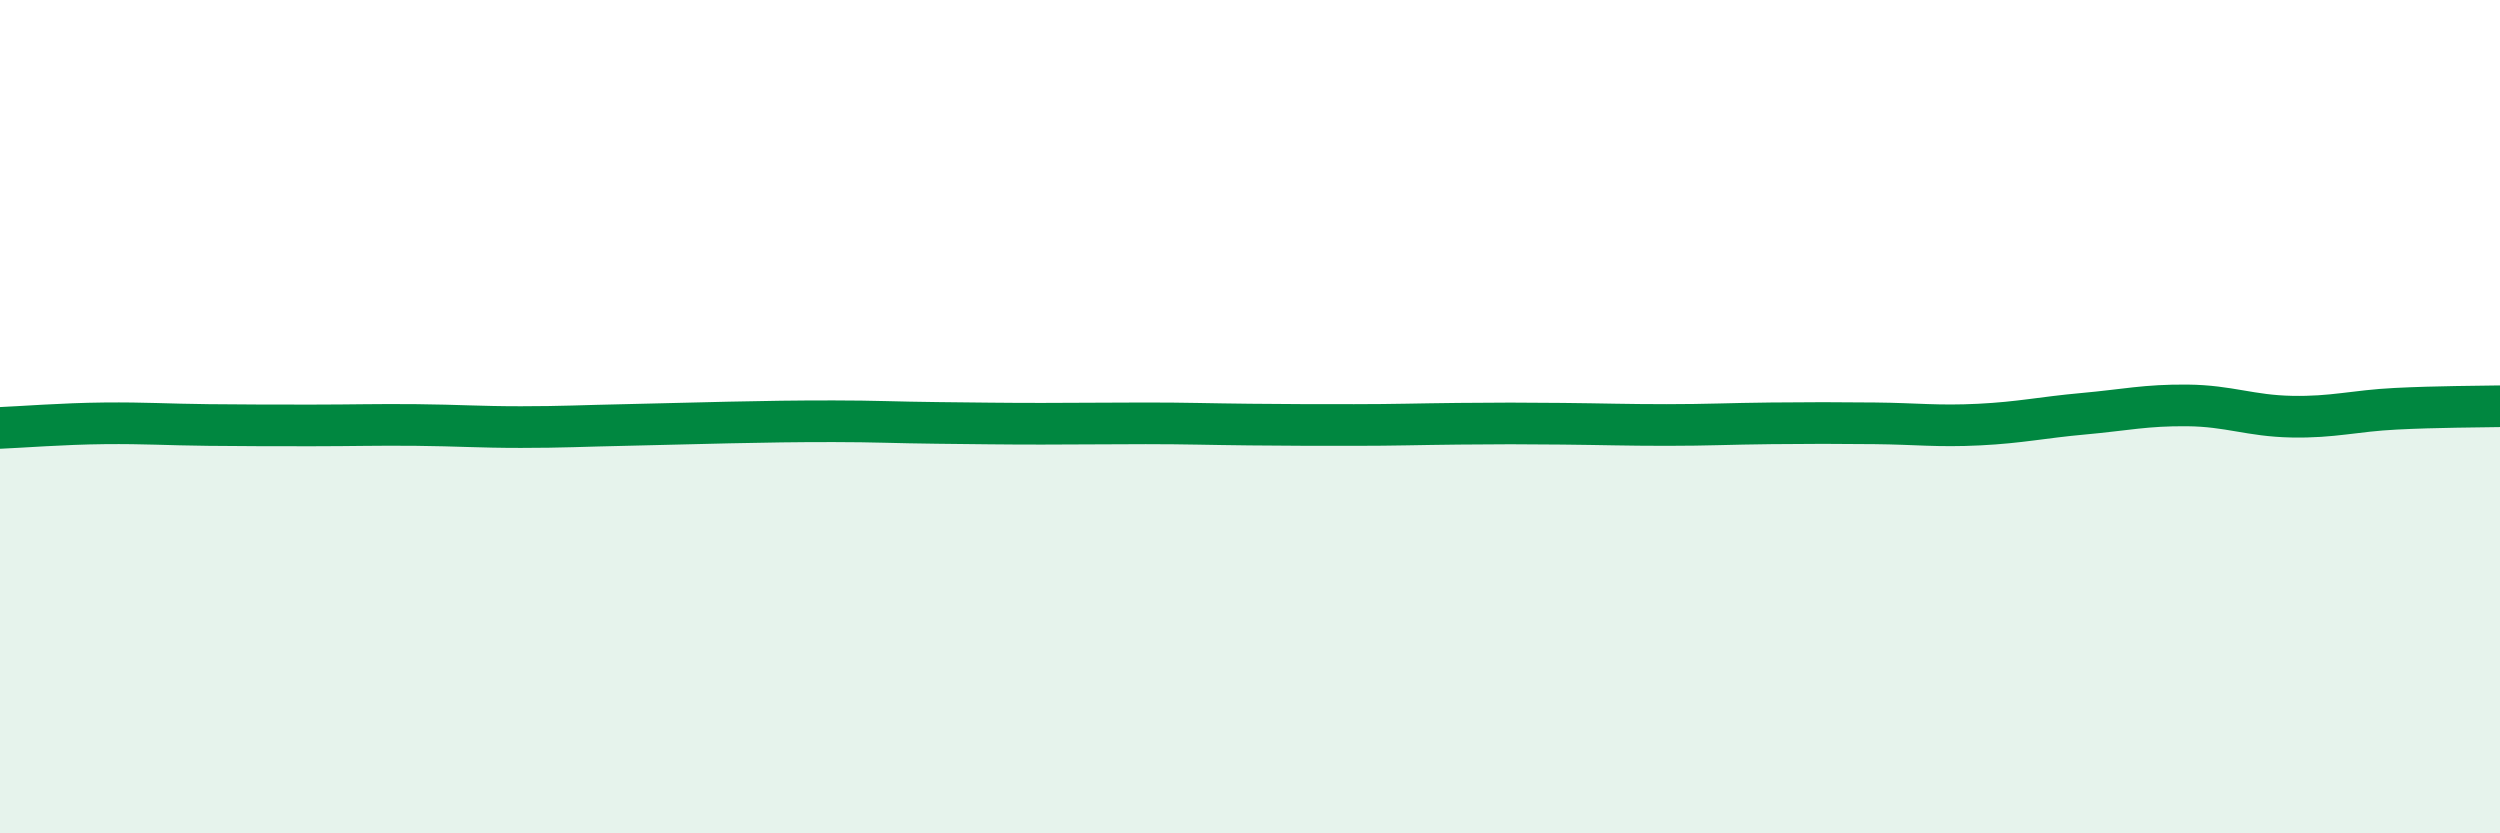 
    <svg width="60" height="20" viewBox="0 0 60 20" xmlns="http://www.w3.org/2000/svg">
      <path
        d="M 0,10.27 C 0.5,10.25 1.5,10.17 2.5,10.16 C 3.5,10.15 4,10.19 5,10.2 C 6,10.21 6.5,10.21 7.5,10.21 C 8.5,10.21 9,10.19 10,10.2 C 11,10.21 11.5,10.25 12.5,10.25 C 13.5,10.25 14,10.22 15,10.2 C 16,10.18 16.5,10.16 17.5,10.14 C 18.5,10.12 19,10.11 20,10.11 C 21,10.11 21.5,10.14 22.5,10.15 C 23.5,10.16 24,10.17 25,10.17 C 26,10.17 26.5,10.16 27.5,10.16 C 28.5,10.16 29,10.18 30,10.19 C 31,10.2 31.5,10.2 32.5,10.2 C 33.5,10.2 34,10.18 35,10.17 C 36,10.16 36.5,10.16 37.5,10.17 C 38.5,10.18 39,10.2 40,10.2 C 41,10.2 41.5,10.17 42.5,10.16 C 43.5,10.15 44,10.15 45,10.16 C 46,10.17 46.5,10.24 47.5,10.19 C 48.5,10.14 49,10.02 50,9.93 C 51,9.84 51.5,9.72 52.5,9.73 C 53.5,9.74 54,9.98 55,10 C 56,10.02 56.5,9.86 57.5,9.81 C 58.5,9.76 59.5,9.76 60,9.75L60 20L0 20Z"
        fill="#008740"
        opacity="0.1"
        stroke-linecap="round"
        stroke-linejoin="round"
      />
      <path
        d="M 0,10.27 C 0.5,10.25 1.5,10.17 2.5,10.16 C 3.5,10.15 4,10.19 5,10.2 C 6,10.21 6.5,10.21 7.5,10.21 C 8.5,10.21 9,10.19 10,10.2 C 11,10.21 11.5,10.25 12.5,10.25 C 13.5,10.25 14,10.22 15,10.2 C 16,10.18 16.5,10.16 17.5,10.14 C 18.5,10.12 19,10.11 20,10.11 C 21,10.11 21.5,10.14 22.5,10.15 C 23.5,10.16 24,10.17 25,10.17 C 26,10.17 26.5,10.16 27.5,10.16 C 28.5,10.16 29,10.18 30,10.19 C 31,10.2 31.5,10.2 32.5,10.2 C 33.5,10.2 34,10.18 35,10.17 C 36,10.16 36.5,10.16 37.5,10.17 C 38.5,10.18 39,10.2 40,10.2 C 41,10.2 41.5,10.17 42.5,10.16 C 43.5,10.15 44,10.15 45,10.16 C 46,10.17 46.5,10.24 47.5,10.19 C 48.5,10.14 49,10.02 50,9.93 C 51,9.84 51.5,9.72 52.5,9.73 C 53.5,9.74 54,9.98 55,10 C 56,10.02 56.5,9.86 57.5,9.81 C 58.5,9.76 59.5,9.76 60,9.75"
        stroke="#008740"
        stroke-width="1"
        fill="none"
        stroke-linecap="round"
        stroke-linejoin="round"
      />
    </svg>
  